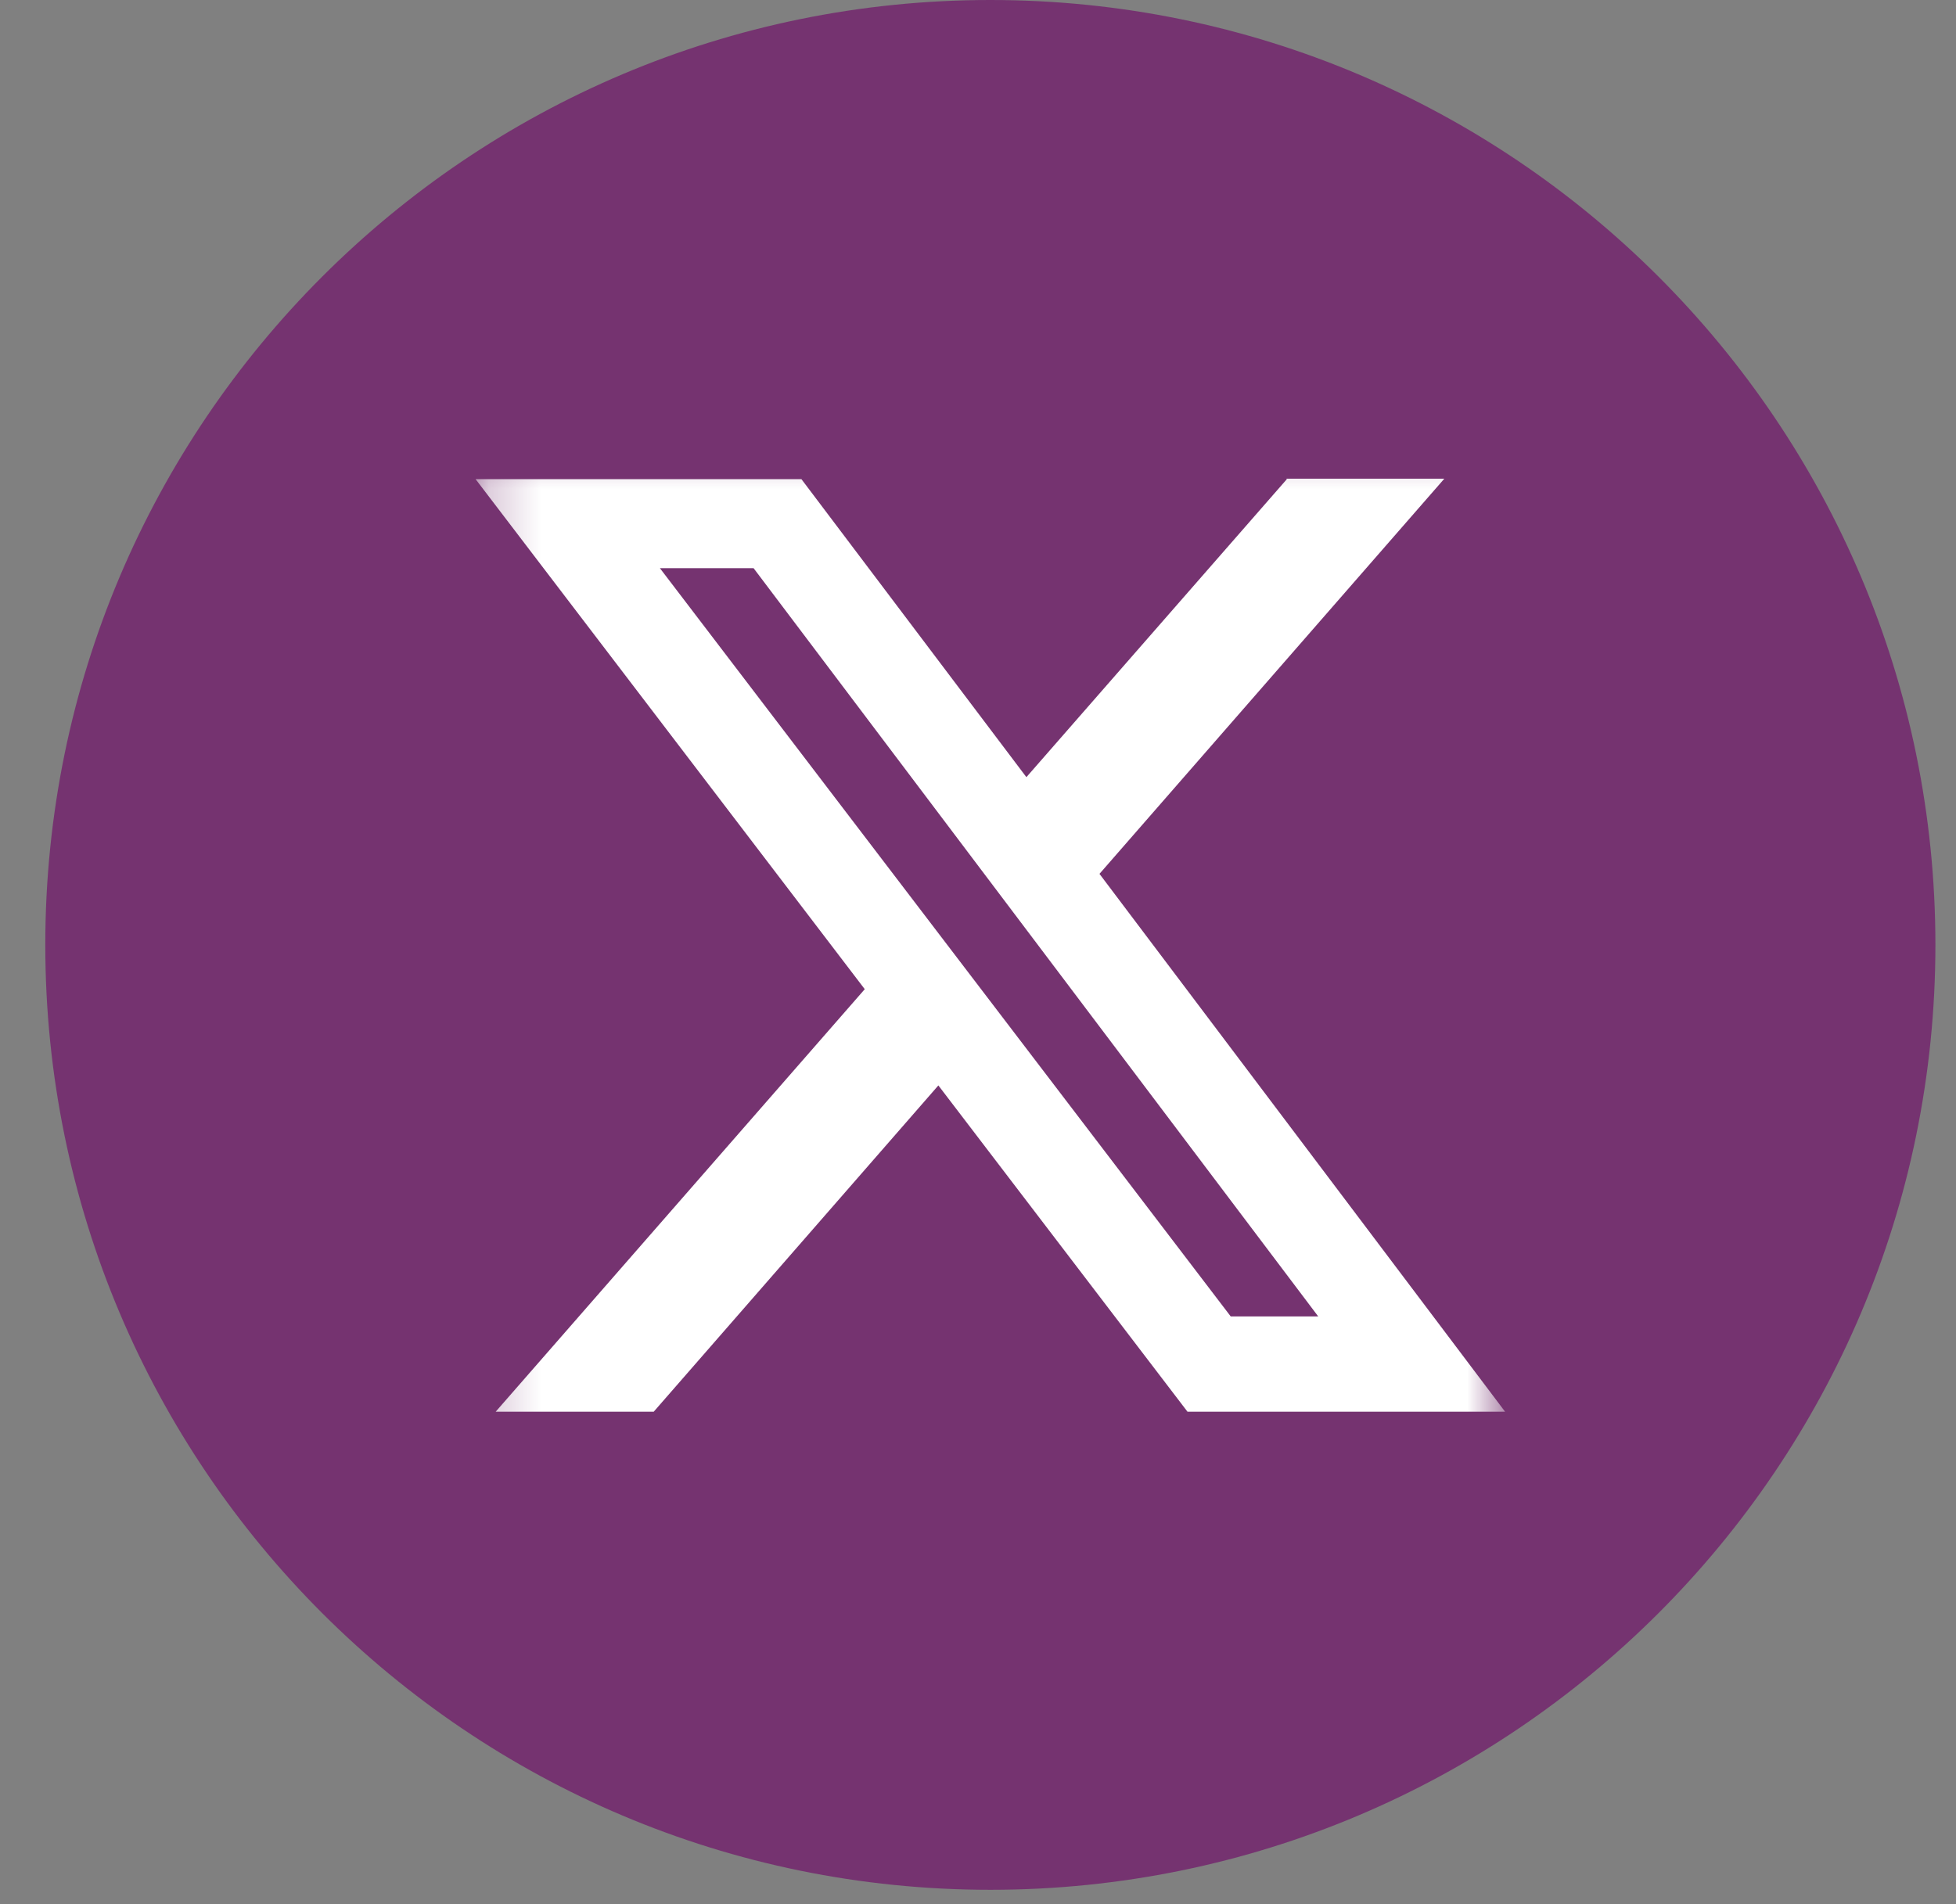 <svg width="38" height="37" viewBox="0 0 38 37" fill="none" xmlns="http://www.w3.org/2000/svg">
<rect x="0" y="0" width="38" height="37" fill="#808080" stroke="none"/>
<path d="M19.24 36.721C29.38 36.721 37.6 28.5 37.6 18.36C37.6 8.22 29.38 0 19.24 0C9.1 0 0.88 8.22 0.88 18.36C0.88 28.5 9.1 36.721 19.24 36.721Z" fill="#753370"/>
<mask id="mask0_20_536" style="mask-type:luminance" maskUnits="userSpaceOnUse" x="9" y="8" width="21" height="21">
<path d="M29.24 8.36H9.24V28.36H29.24V8.36Z" fill="white"/>
</mask>
<g mask="url(#mask0_20_536)">
<path d="M24.99 9.301H28.06L21.36 16.98L29.24 27.431H23.07L18.23 21.091L12.7 27.431H9.63L16.8 19.221L9.24 9.311H15.57L19.94 15.101L25 9.311L24.99 9.301ZM23.91 25.58H25.61L14.64 11.04H12.82L23.91 25.58Z" fill="white"/>
</g>
</svg>
